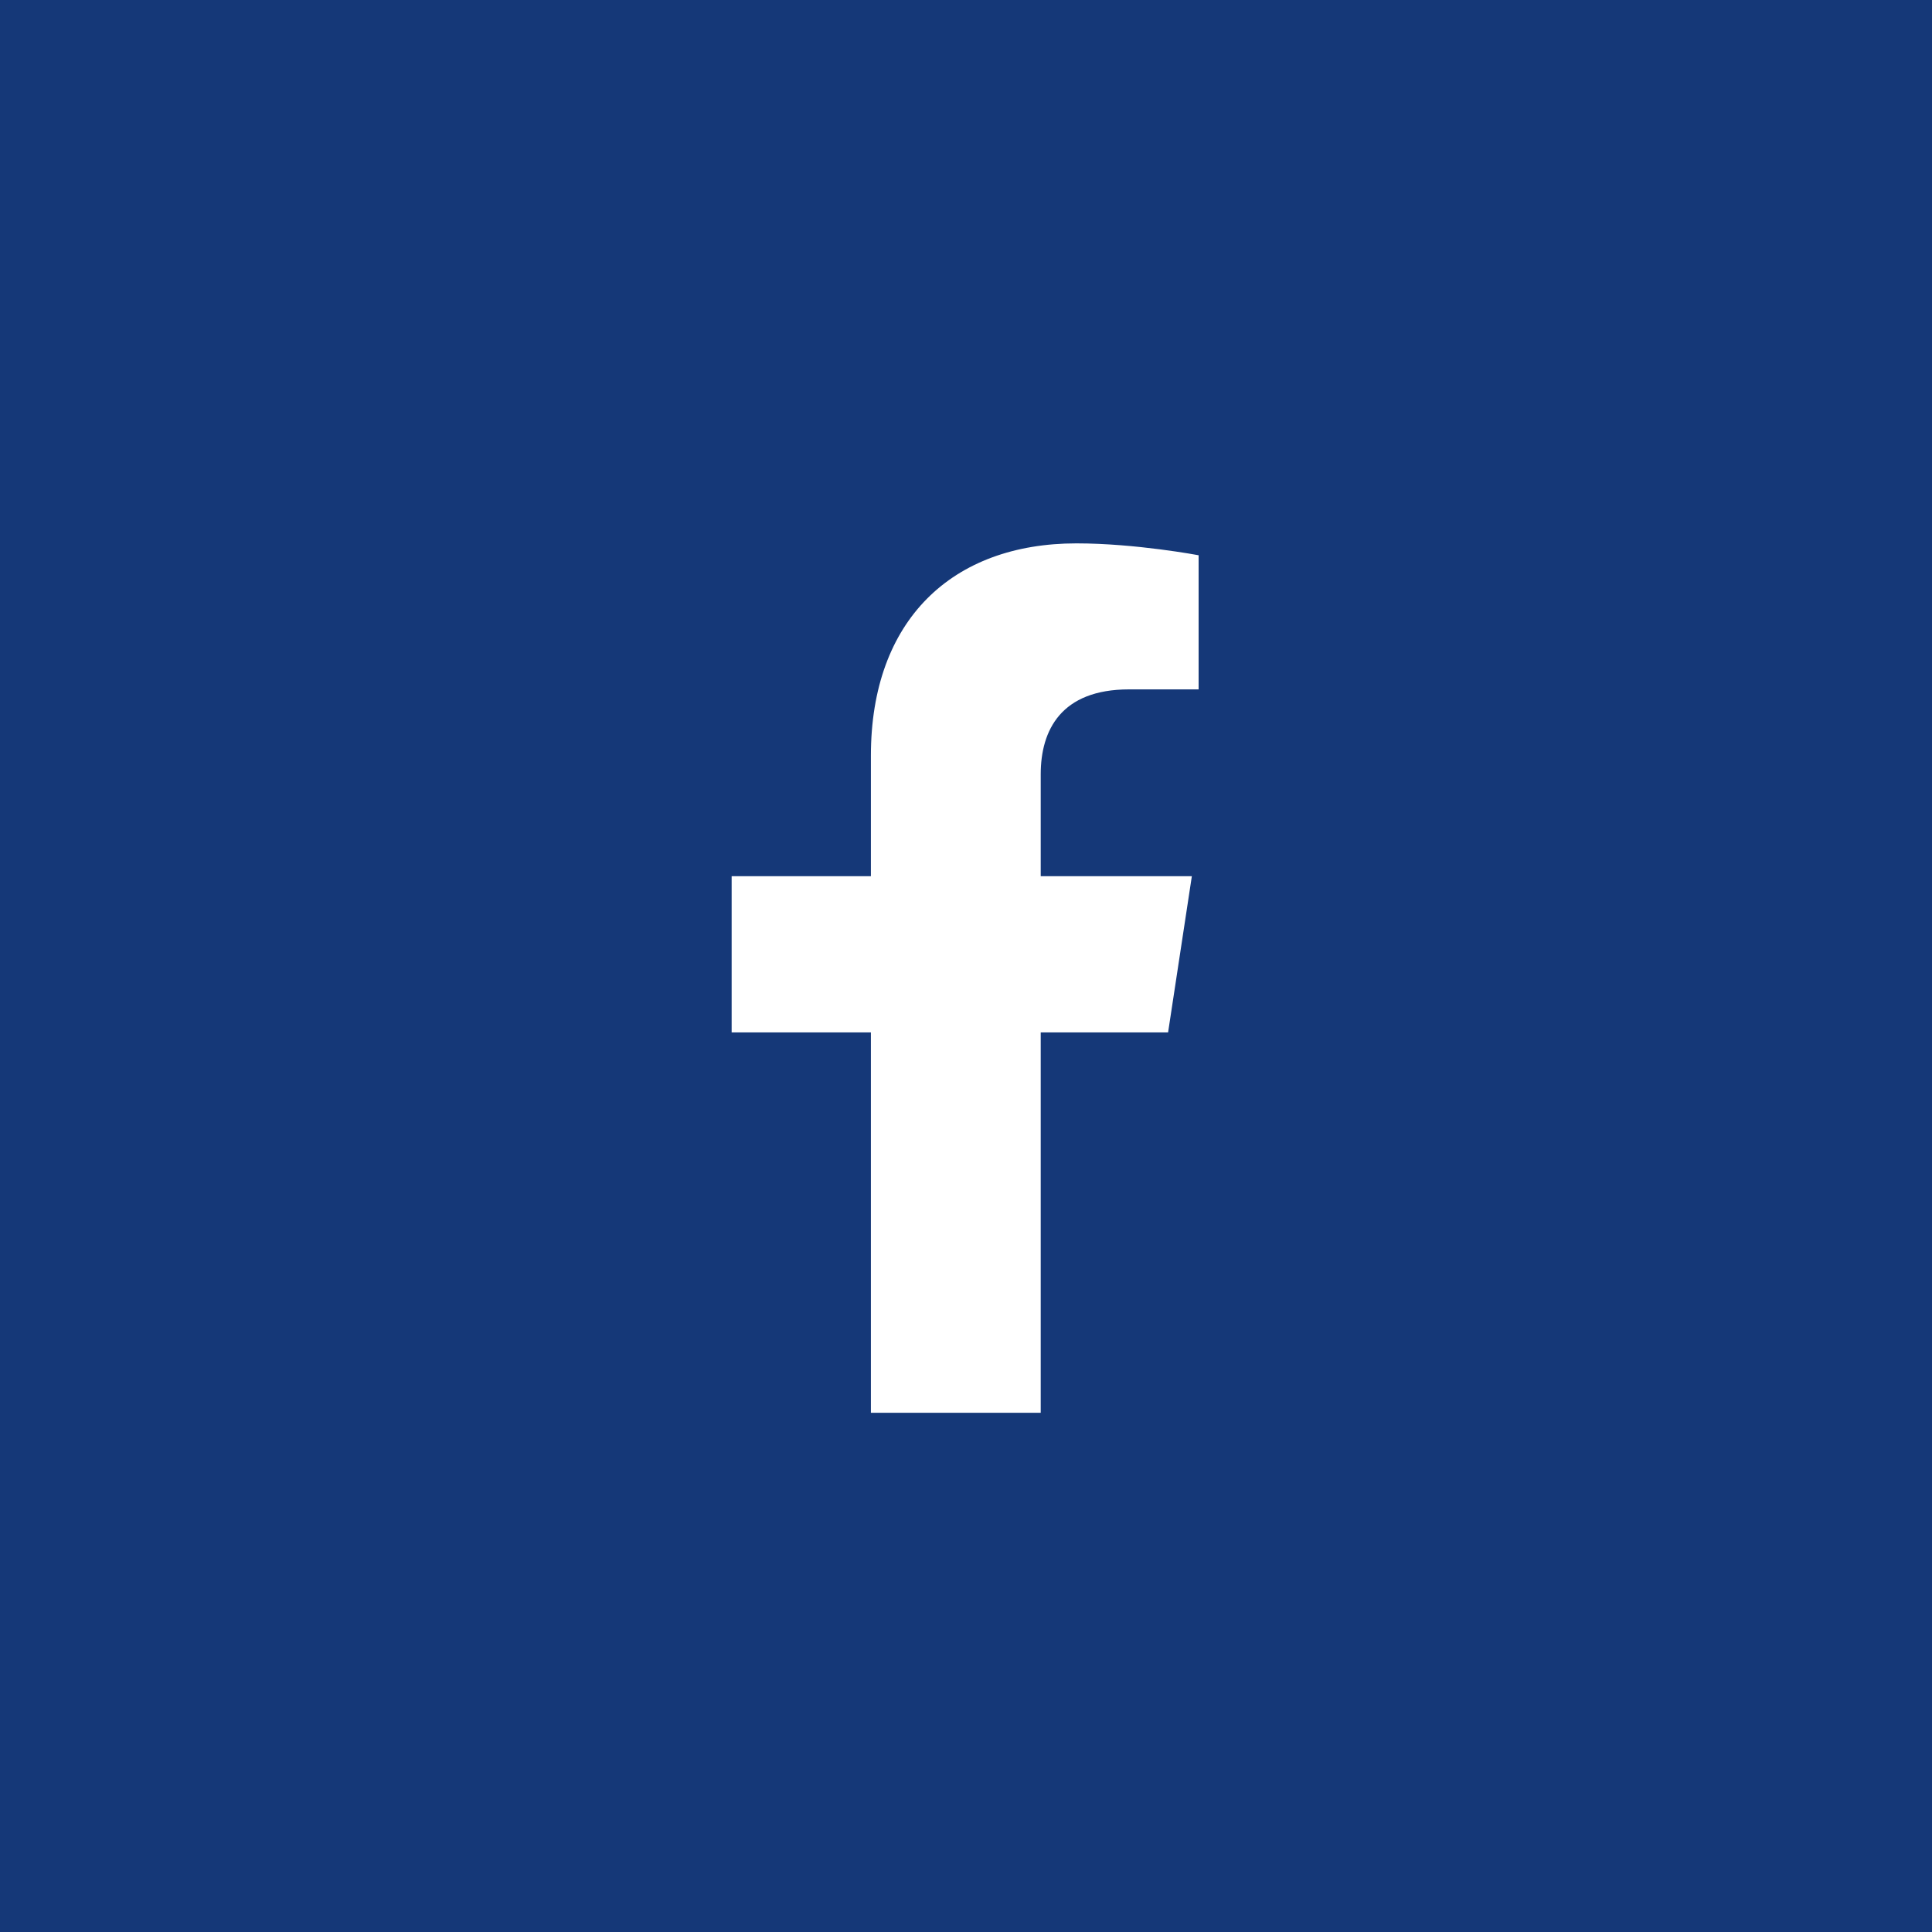 <svg xmlns="http://www.w3.org/2000/svg" width="40" height="40" viewBox="0 0 40 40" fill="none"><rect width="40" height="40" fill="#153878"></rect><path d="M24.184 21.375L24.676 18.141H21.547V16.031C21.547 15.117 21.969 14.273 23.375 14.273H24.816V11.496C24.816 11.496 23.516 11.25 22.285 11.25C19.719 11.25 18.031 12.832 18.031 15.645V18.141H15.148V21.375H18.031V29.25H21.547V21.375H24.184Z" fill="white"></path></svg>